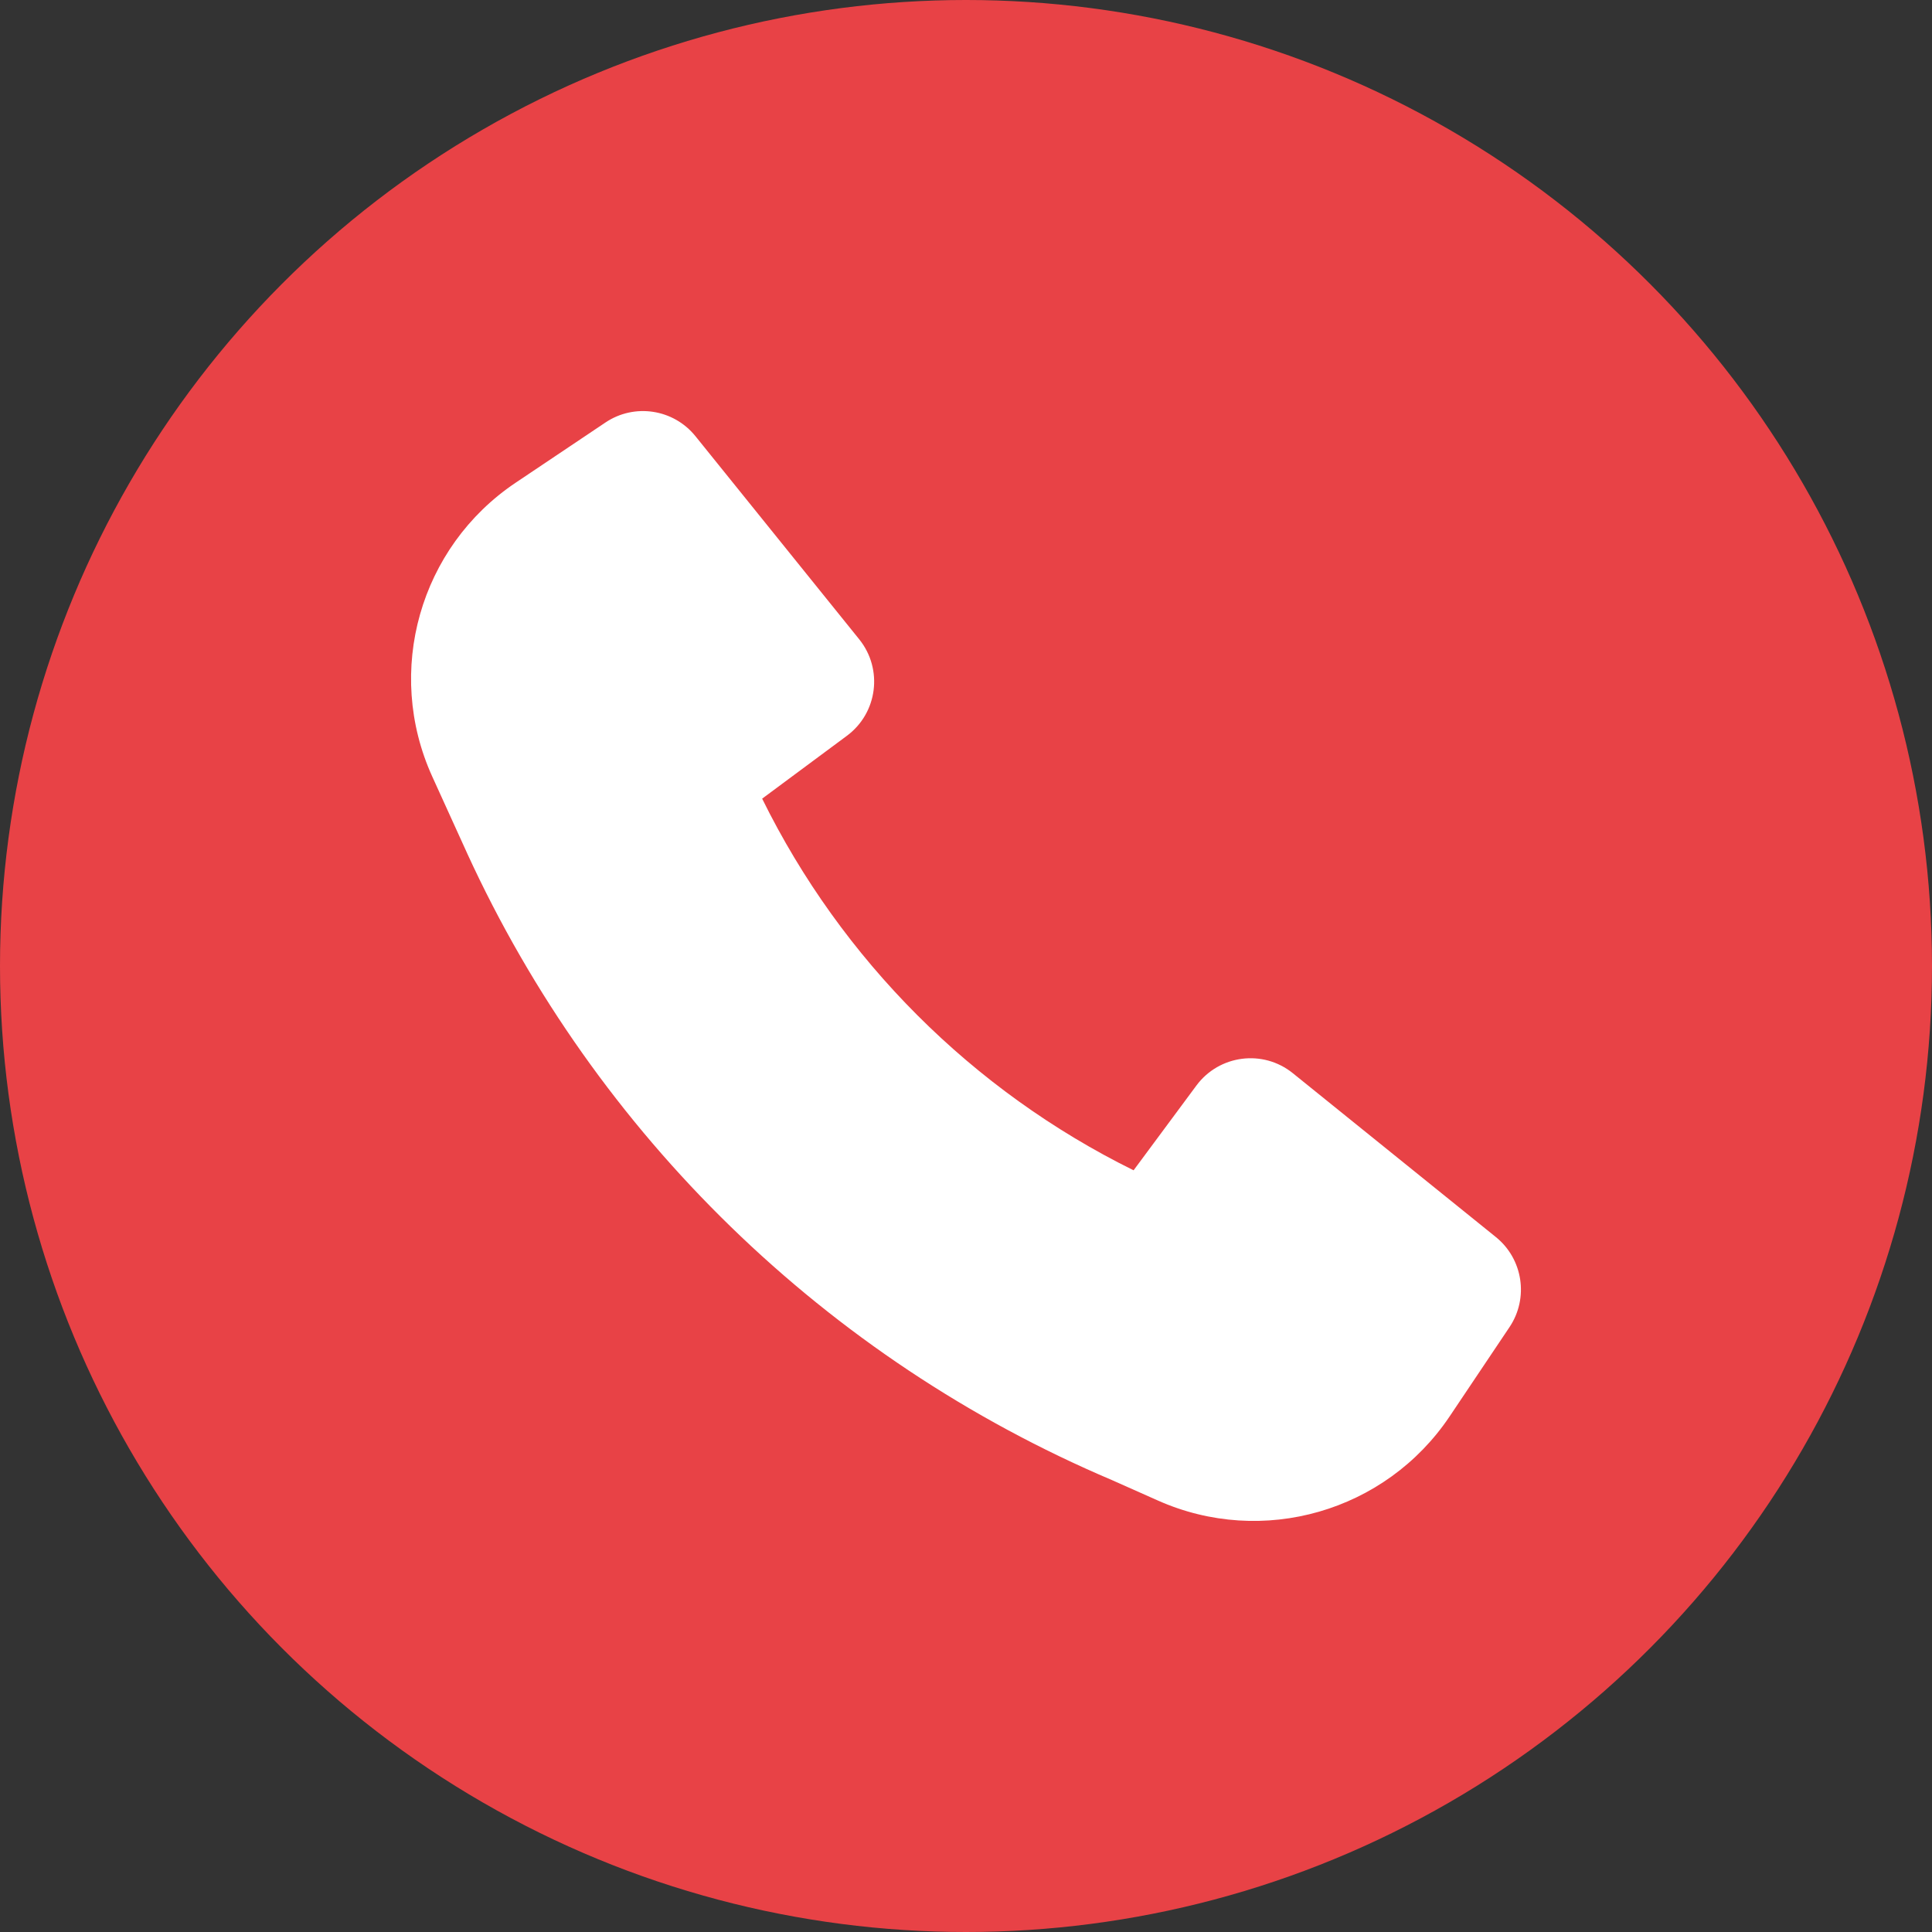 <?xml version="1.0" encoding="UTF-8"?> <svg xmlns="http://www.w3.org/2000/svg" width="47" height="47" viewBox="0 0 47 47" fill="none"><rect x="0" y="0" width="47" height="47" fill="#333333" stroke="none"/><circle cx="23.5" cy="23.5" r="23.5" fill="#E84246"></circle><path d="M11.366 20.762C14.508 27.61 20.099 33.054 27.05 36.006L28.165 36.502C30.714 37.639 33.711 36.775 35.266 34.456L36.722 32.285C37.195 31.579 37.051 30.628 36.39 30.094L31.451 26.108C30.726 25.522 29.66 25.659 29.105 26.408L27.577 28.47C23.657 26.535 20.474 23.351 18.541 19.429L20.602 17.9C21.351 17.345 21.487 16.278 20.902 15.552L16.918 10.611C16.384 9.949 15.434 9.805 14.729 10.278L12.543 11.744C10.211 13.309 9.353 16.332 10.515 18.89L11.365 20.759L11.366 20.762Z" fill="white"></path></svg> 